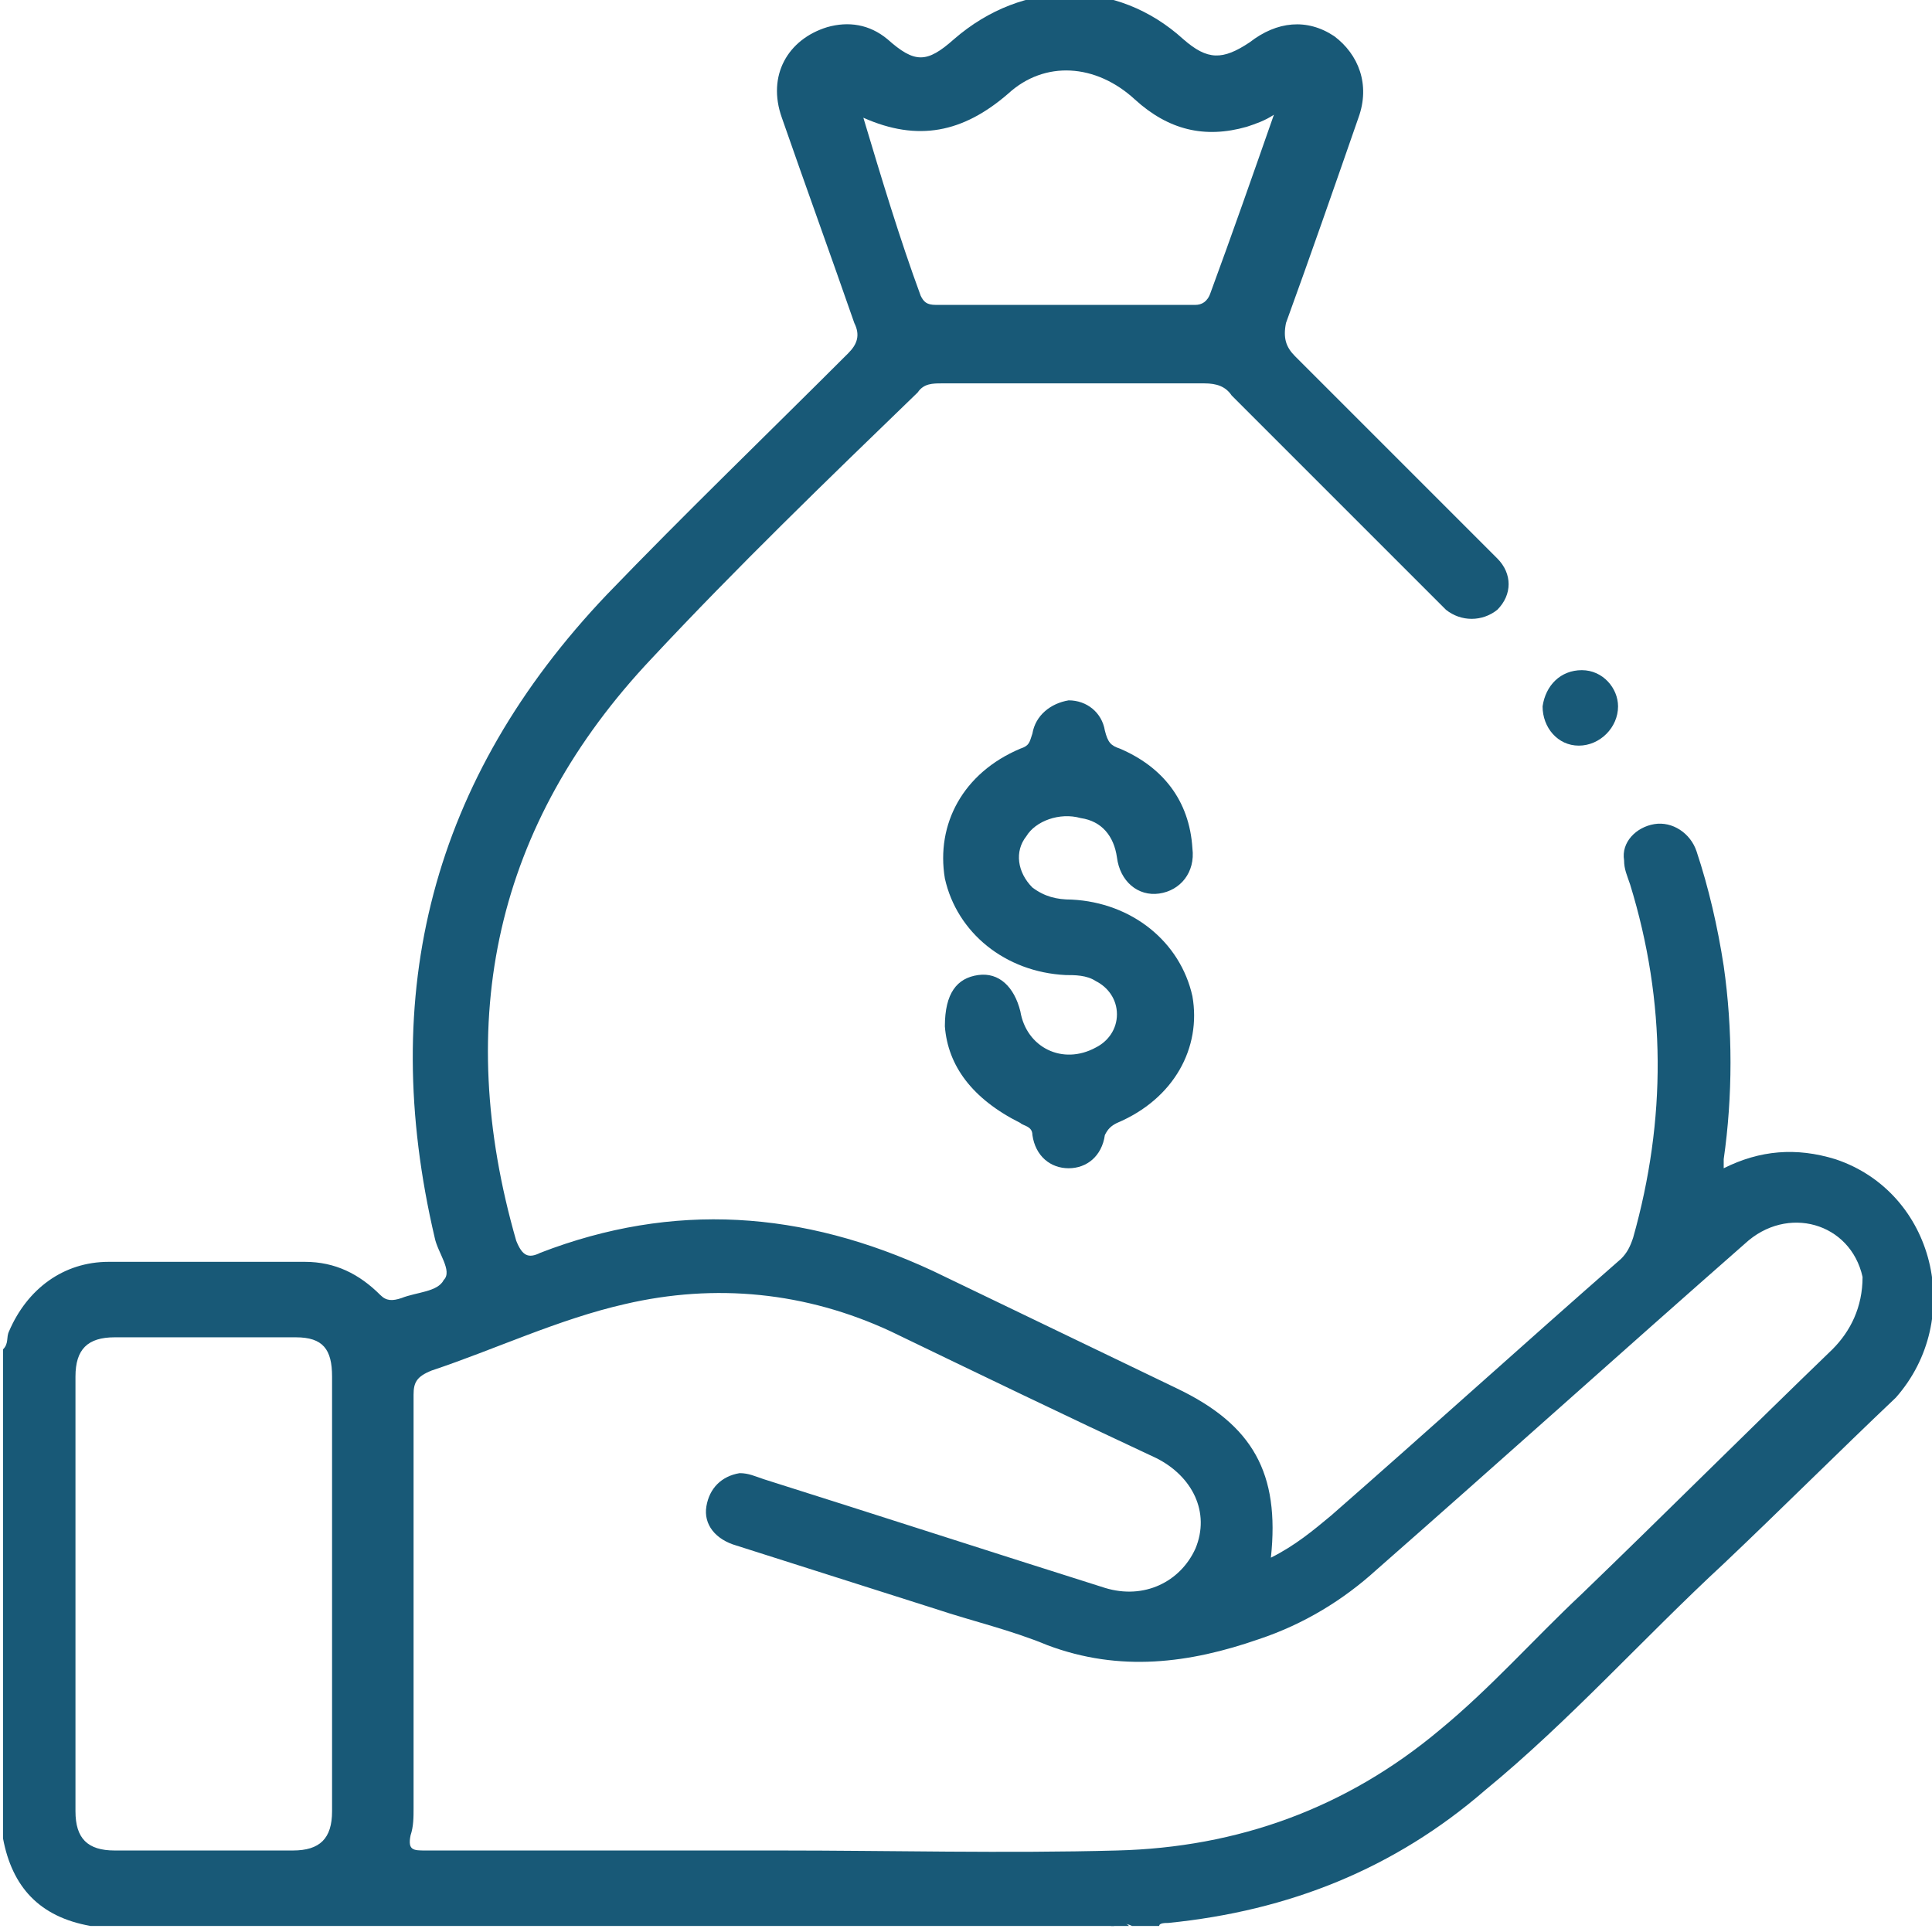 <?xml version="1.0" encoding="utf-8"?>
<!-- Generator: Adobe Illustrator 23.0.0, SVG Export Plug-In . SVG Version: 6.00 Build 0)  -->
<svg version="1.1" id="Layer_1" xmlns="http://www.w3.org/2000/svg" xmlns:xlink="http://www.w3.org/1999/xlink" x="0px" y="0px"
	 viewBox="0 0 64 64" style="enable-background:new 0 0 64 64;" xml:space="preserve">
<style type="text/css">
	.st0{fill:#185977;}
</style>
<g>
	<path class="st0" d="M36.8,63.8c0.2-0.2,0.4-0.2,0.6,0C37.2,63.8,37,63.8,36.8,63.8z"/>
	<path class="st0" d="M31.3,34c0-1.1,0.4-1.6,1.1-1.7c0.7-0.1,1.2,0.4,1.4,1.2c0.2,1.2,1.4,1.8,2.5,1.2c0.4-0.2,0.7-0.6,0.7-1.1
		s-0.3-0.9-0.7-1.1c-0.3-0.2-0.7-0.2-1-0.2c-2-0.1-3.6-1.4-4-3.2c-0.3-1.8,0.6-3.5,2.5-4.3c0.3-0.1,0.3-0.2,0.4-0.5
		c0.1-0.6,0.6-1,1.2-1.1c0.6,0,1.1,0.4,1.2,1c0.1,0.4,0.2,0.5,0.5,0.6c1.4,0.6,2.3,1.7,2.4,3.3c0.1,0.8-0.4,1.4-1.1,1.5
		c-0.7,0.1-1.3-0.4-1.4-1.2c-0.1-0.7-0.5-1.2-1.2-1.3c-0.7-0.2-1.5,0.1-1.8,0.6c-0.4,0.5-0.3,1.2,0.2,1.7c0.4,0.3,0.8,0.4,1.3,0.4
		c2,0.1,3.6,1.4,4,3.2c0.3,1.7-0.6,3.4-2.5,4.2c-0.2,0.1-0.3,0.2-0.4,0.4c-0.1,0.7-0.6,1.1-1.2,1.1c-0.6,0-1.1-0.4-1.2-1.1
		c0-0.3-0.3-0.3-0.4-0.4C32.2,36.4,31.4,35.3,31.3,34z"/>
	<path class="st0" d="M52.4,22.2c0.7,0,1.2,0.6,1.2,1.2c0,0.7-0.6,1.3-1.3,1.3s-1.2-0.6-1.2-1.3C51.2,22.7,51.7,22.2,52.4,22.2z"/>
	<path class="st0" d="M60.8,38.4c-1.3-0.4-2.5-0.3-3.7,0.3c0-0.1,0-0.2,0-0.3c0.3-2.1,0.3-4.3,0-6.4c-0.2-1.3-0.5-2.6-0.9-3.8
		c-0.2-0.6-0.8-1-1.4-0.9c-0.6,0.1-1.1,0.6-1,1.2c0,0.3,0.1,0.5,0.2,0.8c1.2,3.9,1.2,7.8,0.1,11.7c-0.1,0.3-0.2,0.5-0.4,0.7
		c-3.2,2.8-6.4,5.7-9.6,8.5c-0.6,0.5-1.2,1-2,1.4c0.3-2.8-0.6-4.4-3.1-5.6c-2.7-1.3-5.4-2.6-8.1-3.9c-4.3-2-8.6-2.3-13-0.6
		c-0.4,0.2-0.6,0.1-0.8-0.4c-2.1-7.3-0.7-13.8,4.5-19.3c2.8-3,5.8-5.9,8.8-8.8c0.2-0.3,0.5-0.3,0.8-0.3c2.9,0,5.8,0,8.7,0
		c0.4,0,0.7,0.1,0.9,0.4c2.2,2.2,4.5,4.5,6.7,6.7c0.1,0.1,0.3,0.3,0.4,0.4c0.5,0.4,1.2,0.4,1.7,0c0.5-0.5,0.5-1.2,0-1.7
		c-0.1-0.1-0.3-0.3-0.4-0.4c-2.1-2.1-4.2-4.2-6.3-6.3c-0.3-0.3-0.4-0.6-0.3-1.1c0.8-2.2,1.6-4.5,2.4-6.8c0.4-1.1,0-2.1-0.8-2.7
		c-0.9-0.6-1.9-0.5-2.8,0.2C40.5,2,40,2,39.2,1.3c-2.2-2-5.3-2-7.6,0c-0.9,0.8-1.3,0.8-2.2,0c-0.6-0.5-1.3-0.6-2-0.4
		c-1.3,0.4-2,1.6-1.5,3c0.8,2.3,1.6,4.5,2.4,6.8c0.2,0.4,0.1,0.7-0.2,1c-2.7,2.7-5.4,5.3-8,8c-5.8,6.1-7.6,13.2-5.7,21.3
		c0.1,0.5,0.6,1.1,0.3,1.4c-0.2,0.4-0.9,0.4-1.4,0.6c-0.3,0.1-0.5,0.1-0.7-0.1c-0.7-0.7-1.5-1.1-2.5-1.1c-2.2,0-4.3,0-6.5,0
		c-1.5,0-2.7,0.9-3.3,2.3c-0.1,0.2,0,0.4-0.2,0.6c0,5.4,0,10.8,0,16.2c0.3,1.6,1.2,2.6,2.9,2.9c11.3,0,22.6,0,33.9,0
		c0.2-0.1,0.4-0.1,0.6,0c0.3,0,0.6,0,0.9,0c0-0.1,0.2-0.1,0.3-0.1c4-0.4,7.5-1.8,10.5-4.4c2.8-2.3,5.2-5,7.9-7.5
		c1.9-1.8,3.8-3.7,5.7-5.5C65.1,43.7,64.1,39.5,60.8,38.4z M28.6,3.9c1.8,0.8,3.3,0.5,4.8-0.8c1.2-1.1,2.9-1,4.2,0.2
		c1.1,1,2.3,1.3,3.7,0.9c0.3-0.1,0.6-0.2,0.9-0.4c-0.7,2-1.4,4-2.1,5.9c-0.1,0.3-0.3,0.4-0.5,0.4c-2.9,0-5.7,0-8.6,0
		c-0.3,0-0.4-0.1-0.5-0.3C29.8,7.9,29.2,5.9,28.6,3.9C28.5,4,28.6,3.9,28.6,3.9z M11,60c0,0.9-0.4,1.3-1.3,1.3c-2,0-3.9,0-5.9,0
		c-0.9,0-1.3-0.4-1.3-1.3c0-4.8,0-9.6,0-14.4c0-0.9,0.4-1.3,1.3-1.3c2,0,4,0,6,0c0.9,0,1.2,0.4,1.2,1.3c0,2.4,0,4.8,0,7.2
		C11,55.2,11,57.6,11,60z M60.7,44.7c-2.8,2.7-5.5,5.4-8.3,8.1c-1.6,1.5-3,3.1-4.7,4.5c-3.1,2.6-6.7,3.9-10.7,4
		c-3.7,0.1-7.5,0-11.2,0l0,0c-3.9,0-7.8,0-11.7,0c-0.4,0-0.6,0-0.5-0.5c0.1-0.3,0.1-0.6,0.1-0.9c0-4.6,0-9.1,0-13.7
		c0-0.4,0.1-0.6,0.6-0.8c2.1-0.7,4.2-1.7,6.4-2.2c3-0.7,6-0.4,8.8,0.9c2.9,1.4,5.8,2.8,8.8,4.2c1.2,0.6,1.8,1.8,1.3,3
		c-0.5,1.1-1.7,1.7-3,1.3c-3.8-1.2-7.5-2.4-11.3-3.6c-0.3-0.1-0.5-0.2-0.8-0.2c-0.6,0.1-1,0.5-1.1,1.1s0.3,1.1,1,1.3
		c2.2,0.7,4.4,1.4,6.6,2.1c1.2,0.4,2.5,0.7,3.7,1.2c2.4,0.9,4.7,0.6,7-0.2c1.5-0.5,2.8-1.3,3.9-2.3c4.1-3.6,8.1-7.2,12.2-10.8
		c1.4-1.3,3.5-0.7,3.9,1.1C61.7,43.3,61.3,44.1,60.7,44.7z"/>
</g>
</svg>
